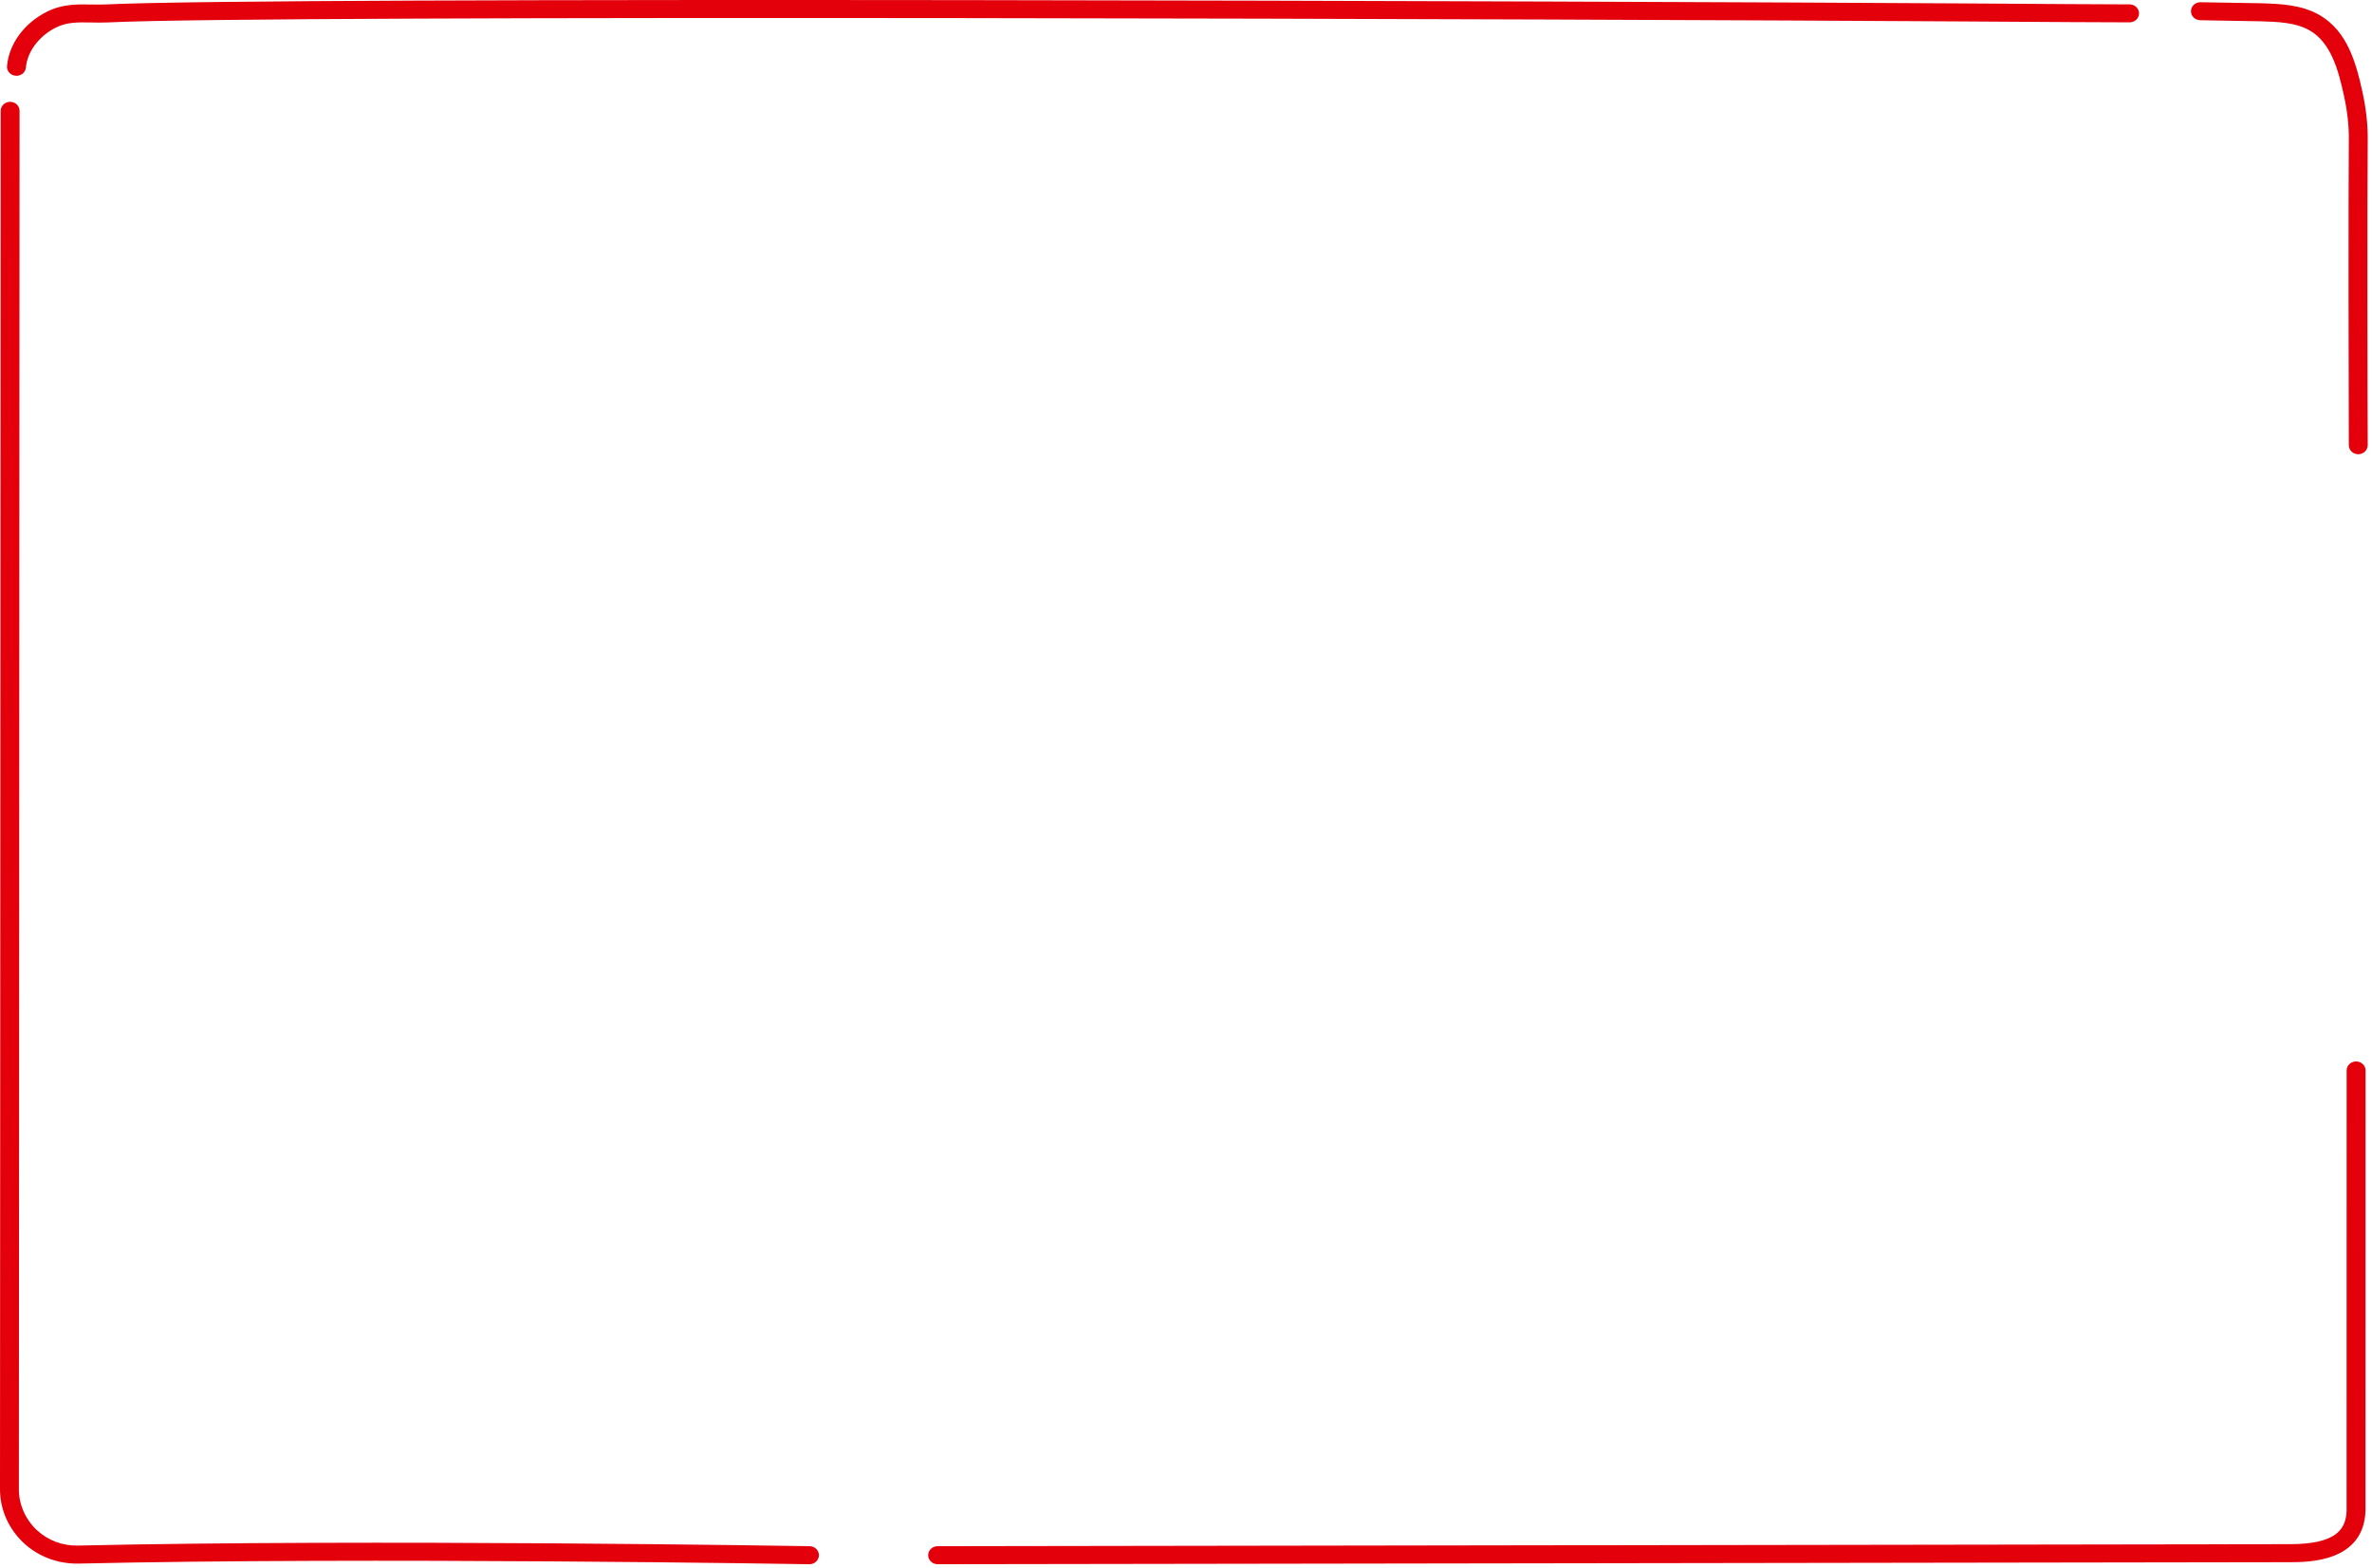 <svg preserveAspectRatio="none" width="540" height="357" viewBox="0 0 540 357" fill="none" xmlns="http://www.w3.org/2000/svg">
<path fill-rule="evenodd" clip-rule="evenodd" d="M3.755 17.26C4.865 17.26 5.807 16.449 5.897 15.378C6.207 11.79 8.852 8.241 12.634 6.316C15.189 5.025 17.616 5.064 20.7 5.116C21.952 5.141 23.242 5.167 24.61 5.103C61.235 3.307 366.178 4.365 446.881 4.881C466.188 5.012 479.943 5.088 484.811 5.088C485.998 5.088 486.966 4.171 486.966 3.051C486.966 1.915 485.998 0.999 484.811 0.999C479.943 0.999 466.201 0.908 446.919 0.777C366.168 0.276 61.147 -0.795 24.391 0.999C23.126 1.063 21.939 1.039 20.777 1.024C17.538 0.96 14.157 0.895 10.618 2.702C5.482 5.296 2.038 10.02 1.599 15.04C1.509 16.174 2.387 17.155 3.574 17.245L3.755 17.26Z" fill="#E3000B"/>
<path fill-rule="evenodd" clip-rule="evenodd" d="M536.872 103.434H536.885C538.072 103.421 539.027 102.492 539.027 101.369C538.975 95.226 538.896 43.861 539.027 31.833C539.053 28.348 538.666 24.797 537.838 20.992C536.343 14.152 534.368 7.183 528.186 3.505C524.005 1.027 518.918 0.872 514.842 0.743L500.994 0.51H500.931C499.77 0.51 498.815 1.386 498.789 2.498C498.748 3.618 499.68 4.576 500.867 4.601L507.72 4.731L514.702 4.849C518.457 4.965 522.719 5.092 525.917 6.991C530.653 9.805 532.331 15.855 533.622 21.82C534.396 25.343 534.758 28.608 534.721 31.796C534.603 43.84 534.68 95.241 534.721 101.397C534.73 102.518 535.685 103.434 536.872 103.434Z" fill="#E3000B"/>
<path fill-rule="evenodd" clip-rule="evenodd" d="M213.46 356.186L521.295 355.724C525.489 355.724 538.163 355.724 538.524 343.951L538.537 243.751C538.537 242.617 537.571 241.699 536.381 241.699C535.194 241.699 534.226 242.617 534.226 243.751L534.213 344.083C534.046 348.081 532.071 351.62 521.295 351.62L213.447 352.082C212.258 352.082 211.305 352.998 211.305 354.136C211.305 355.27 212.271 356.186 213.46 356.186Z" fill="#E3000B"/>
<path fill-rule="evenodd" clip-rule="evenodd" d="M184.28 356.186C185.455 356.186 186.41 355.283 186.436 354.162C186.448 353.041 185.506 352.095 184.321 352.082C183.327 352.056 83.899 350.419 17.666 351.944C14.143 351.983 10.916 350.768 8.389 348.419C5.795 345.991 4.298 342.609 4.298 339.14L4.453 25.24C4.453 24.102 3.498 23.186 2.298 23.186C1.123 23.186 0.155 24.102 0.155 25.24L0 339.14C0 343.71 1.962 348.159 5.395 351.349C8.753 354.487 13.203 356.1 17.772 356.046C83.901 354.526 183.252 356.165 184.246 356.188H184.28V356.186Z" fill="#E3000B"/>
</svg>
